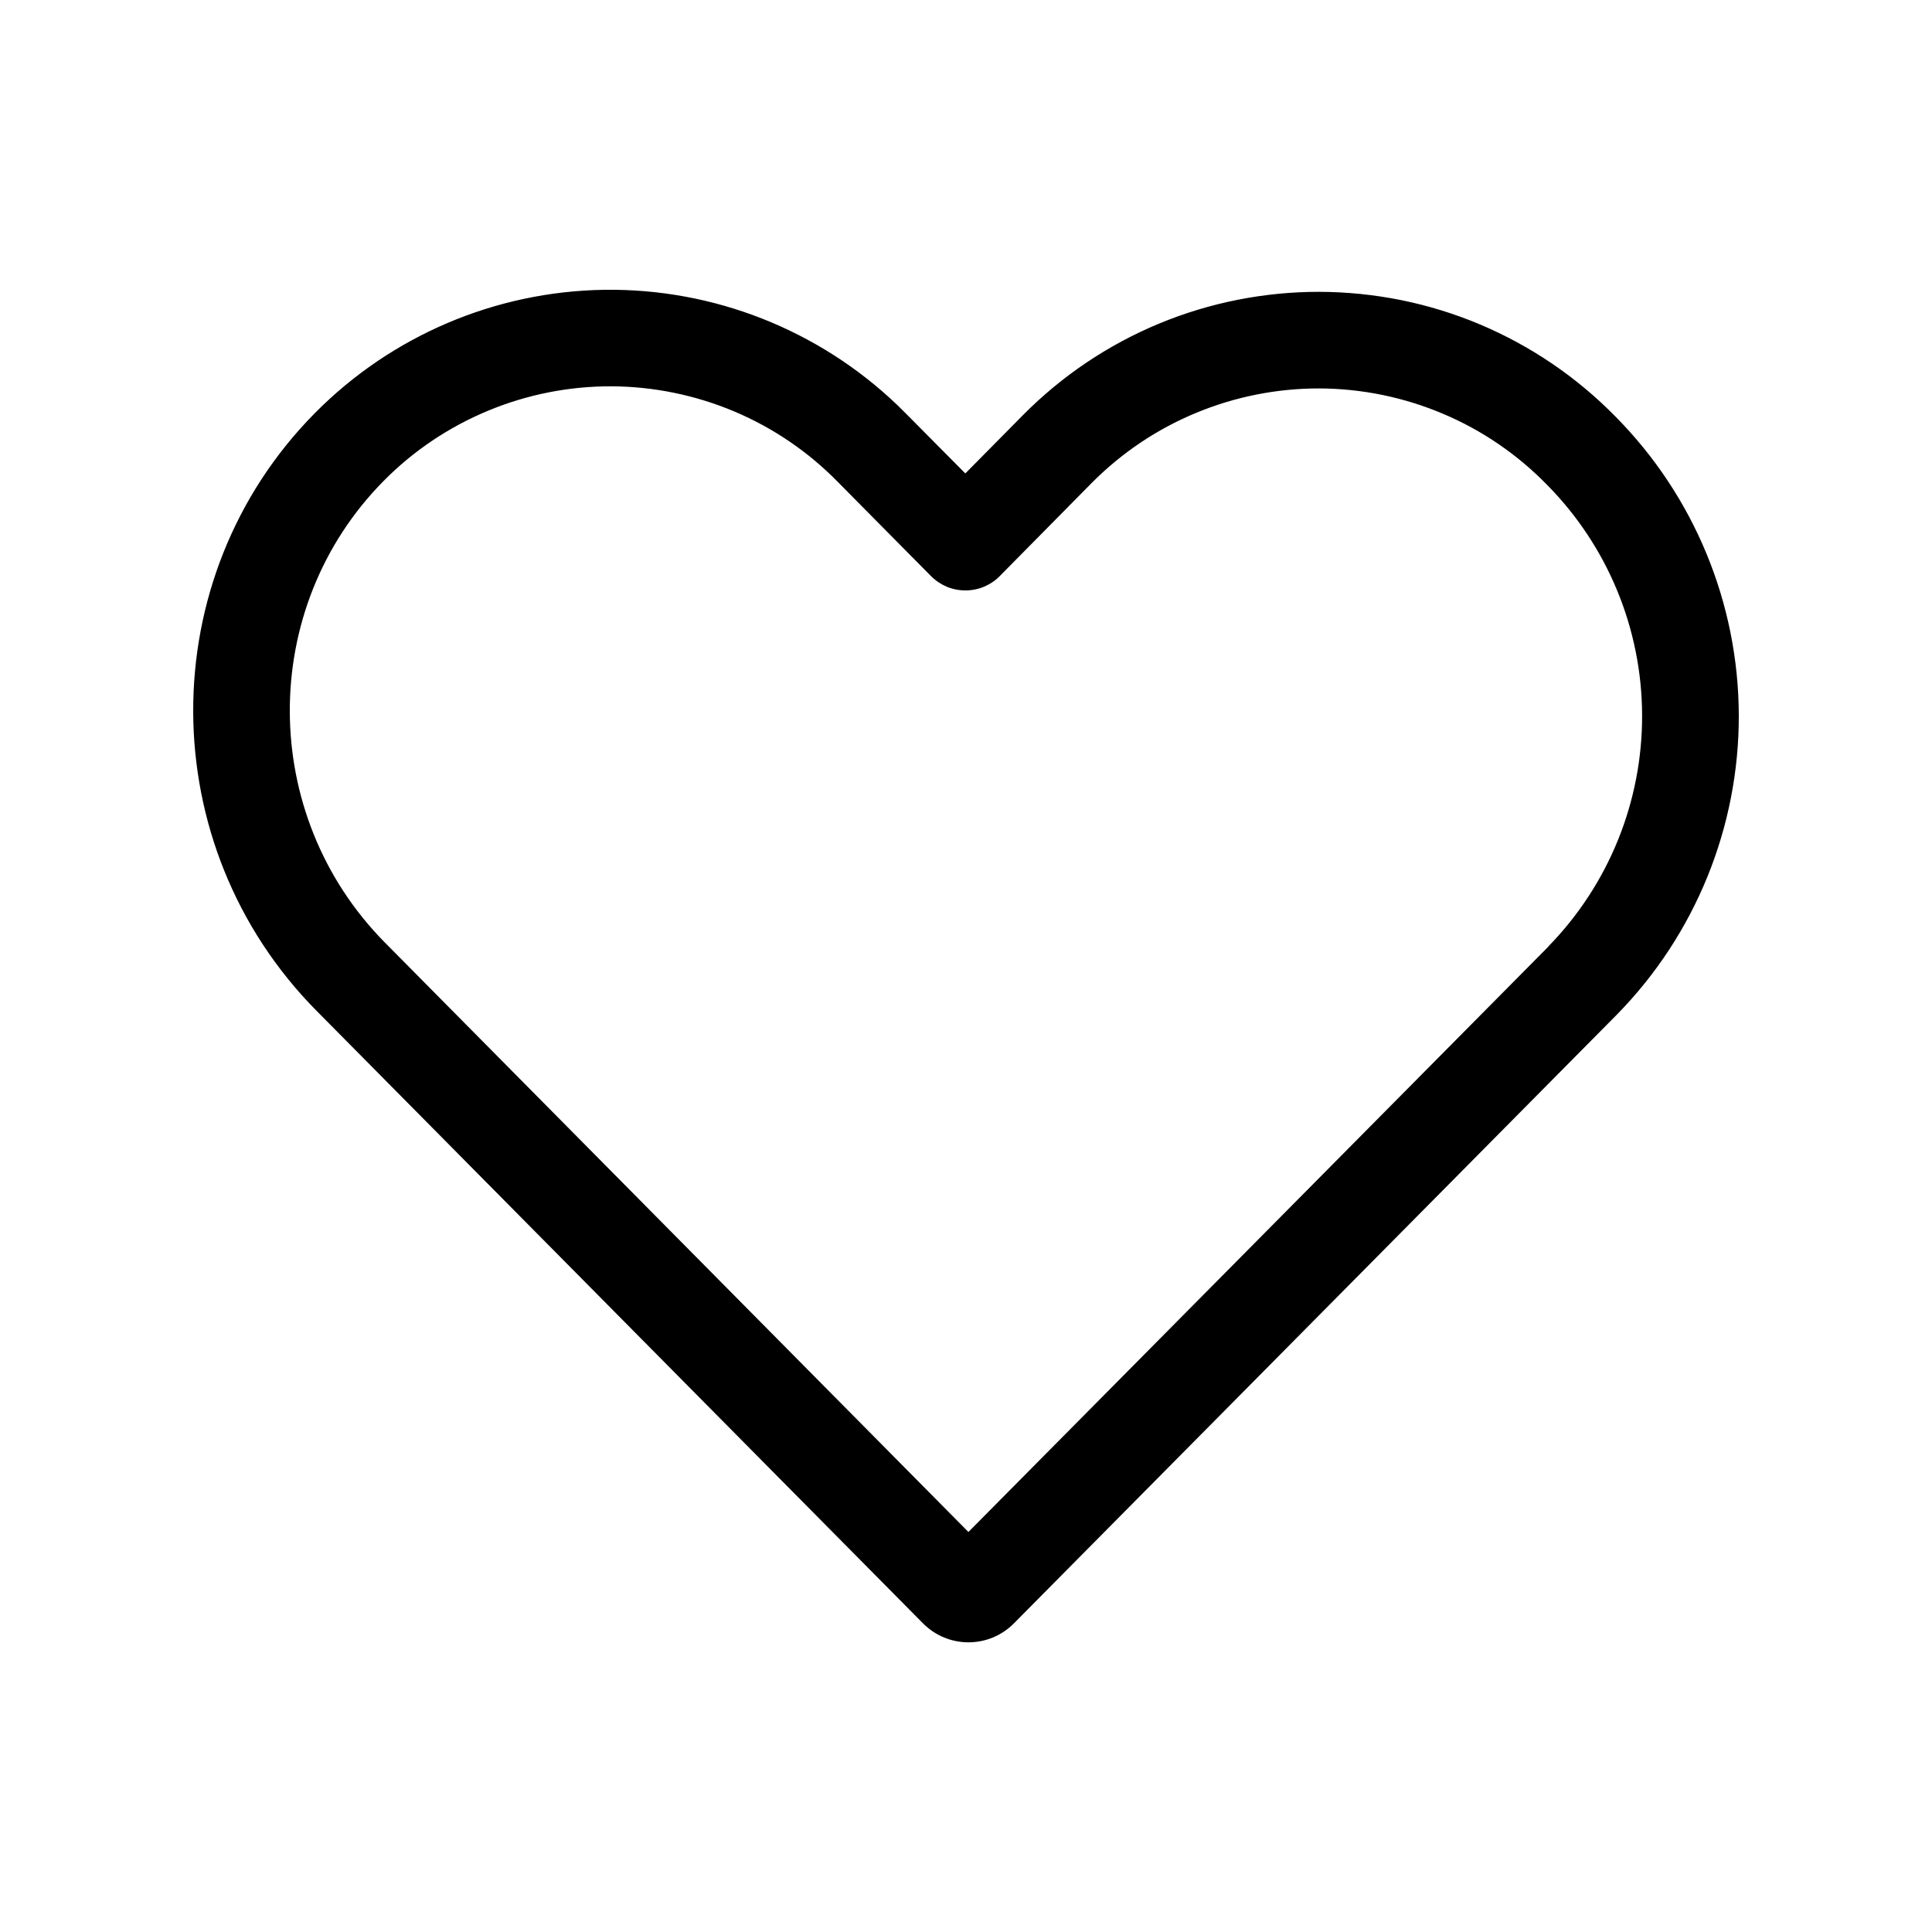 <svg width="20" height="20" viewBox="0 0 20 20" fill="none" xmlns="http://www.w3.org/2000/svg">
<path d="M10.497 16.804L16.741 10.5C17.551 9.673 18.003 8.56 18 7.403C17.996 6.245 17.538 5.135 16.724 4.313C16.324 3.905 15.848 3.581 15.322 3.359C14.796 3.137 14.231 3.023 13.66 3.021C13.089 3.02 12.523 3.132 11.996 3.351C11.469 3.57 10.991 3.892 10.589 4.298L9.993 4.901L9.388 4.291L9.288 4.192C8.473 3.413 7.385 2.985 6.258 3C5.13 3.016 4.054 3.474 3.261 4.275C1.573 5.98 1.581 8.751 3.277 10.464L9.554 16.804C9.814 17.067 10.237 17.067 10.497 16.804ZM11.3 5.001C11.609 4.689 11.976 4.442 12.382 4.274C12.787 4.106 13.221 4.02 13.66 4.021C14.098 4.023 14.533 4.112 14.937 4.283C15.341 4.453 15.706 4.703 16.013 5.017C16.642 5.652 16.996 6.509 16.999 7.403C17.002 8.297 16.654 9.157 16.029 9.797V9.799L10.025 15.859L3.987 9.76C2.674 8.434 2.673 6.29 3.972 4.978C4.28 4.666 4.647 4.42 5.052 4.252C5.456 4.084 5.89 3.998 6.328 3.999C6.766 4.001 7.2 4.09 7.603 4.26C8.007 4.431 8.372 4.68 8.678 4.994L9.638 5.964C9.685 6.011 9.74 6.048 9.801 6.074C9.862 6.099 9.927 6.112 9.994 6.112C10.06 6.112 10.125 6.099 10.186 6.074C10.247 6.048 10.303 6.011 10.349 5.964L11.3 5.001Z" fill="black"/>
</svg>
